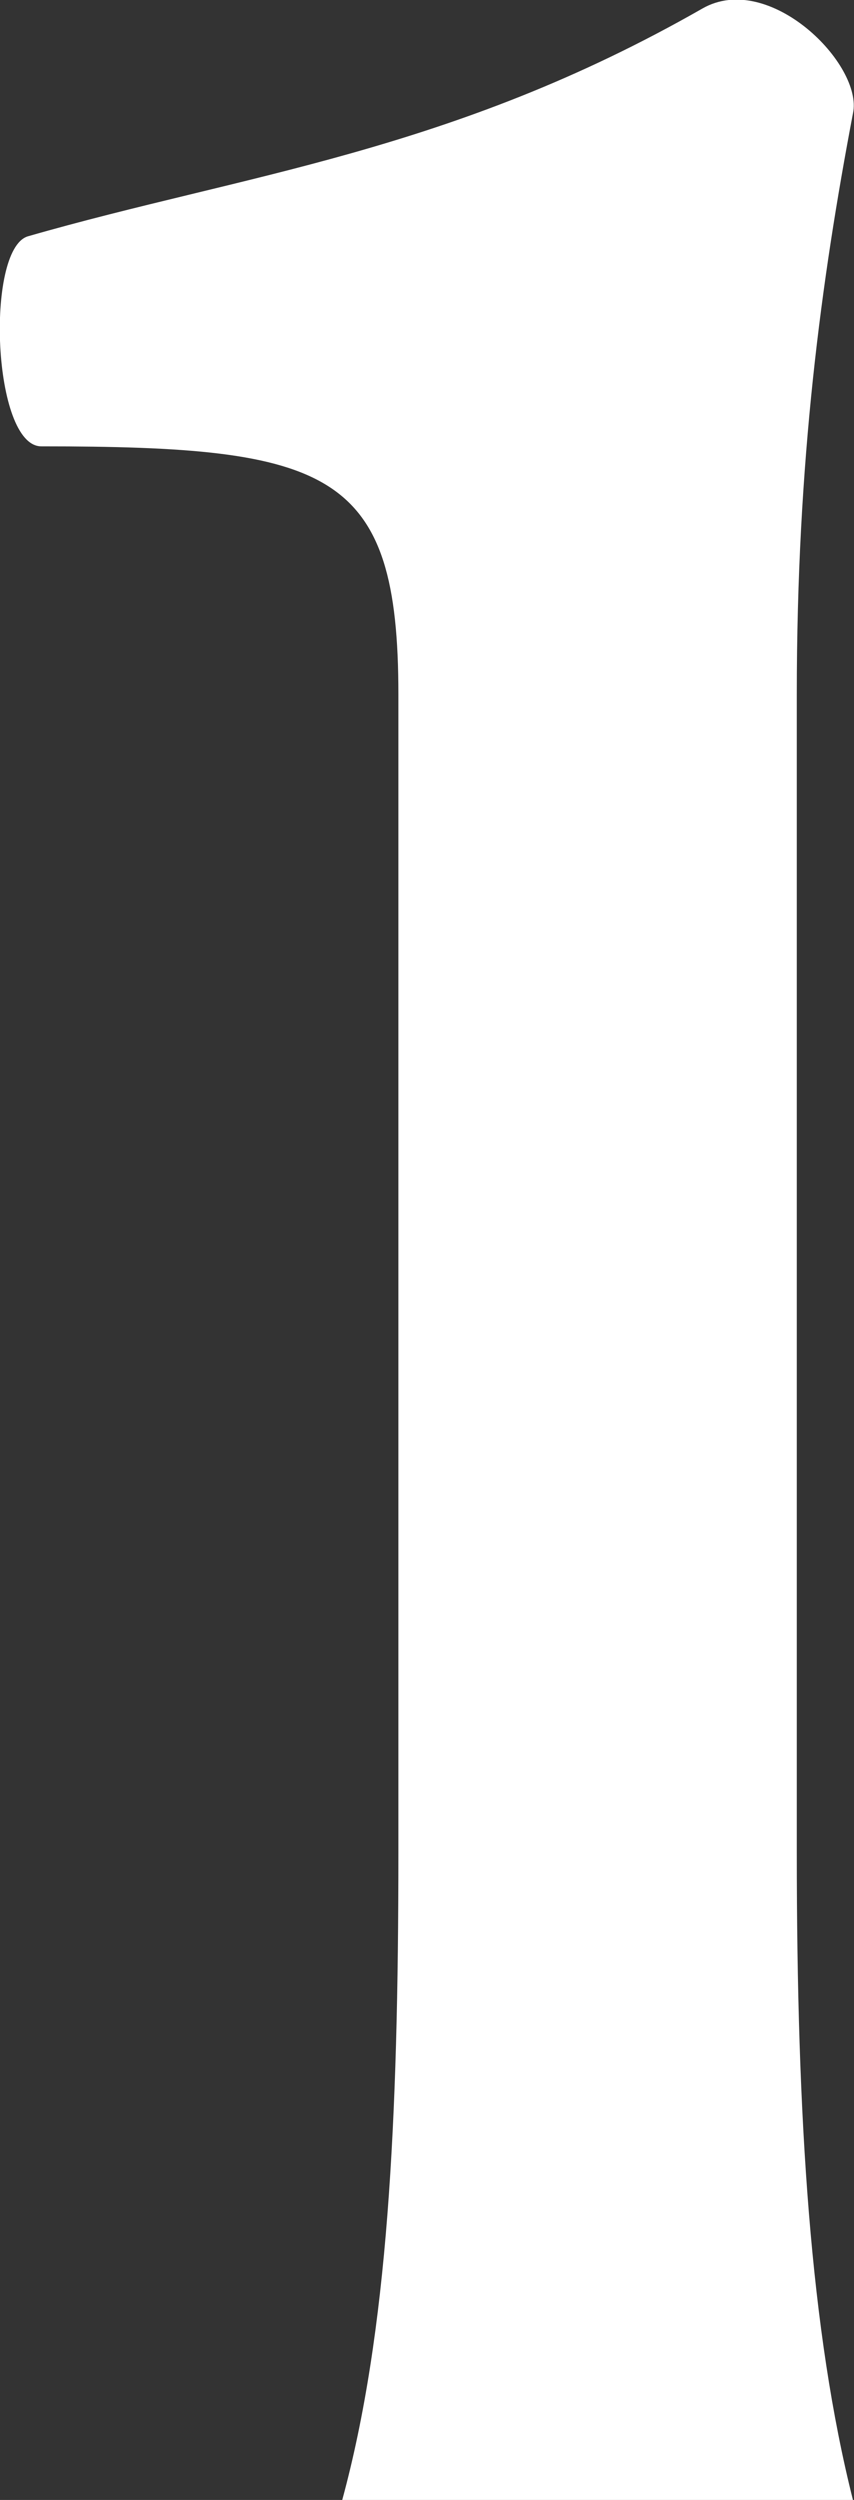 <?xml version="1.0" encoding="UTF-8"?><svg id="_レイヤー_2" xmlns="http://www.w3.org/2000/svg" viewBox="0 0 8.06 23.58"><rect x="0" y="0" width="8.06" height="23.58" fill="#333333" stroke="none"/><defs><style>.cls-1{fill:#fff;}</style></defs><g id="main"><path class="cls-1" d="M3.76,17.48V6.55c0-2.11-.63-2.34-3.37-2.34-.46,0-.53-1.85-.13-1.98C2.31,1.64,4.25,1.44,6.63.08c.63-.36,1.52.53,1.42.99-.3,1.58-.53,3.27-.53,5.48v10.92c0,2.54.13,4.52.53,6.11H3.23c.43-1.58.53-3.56.53-6.11Z"/></g></svg>